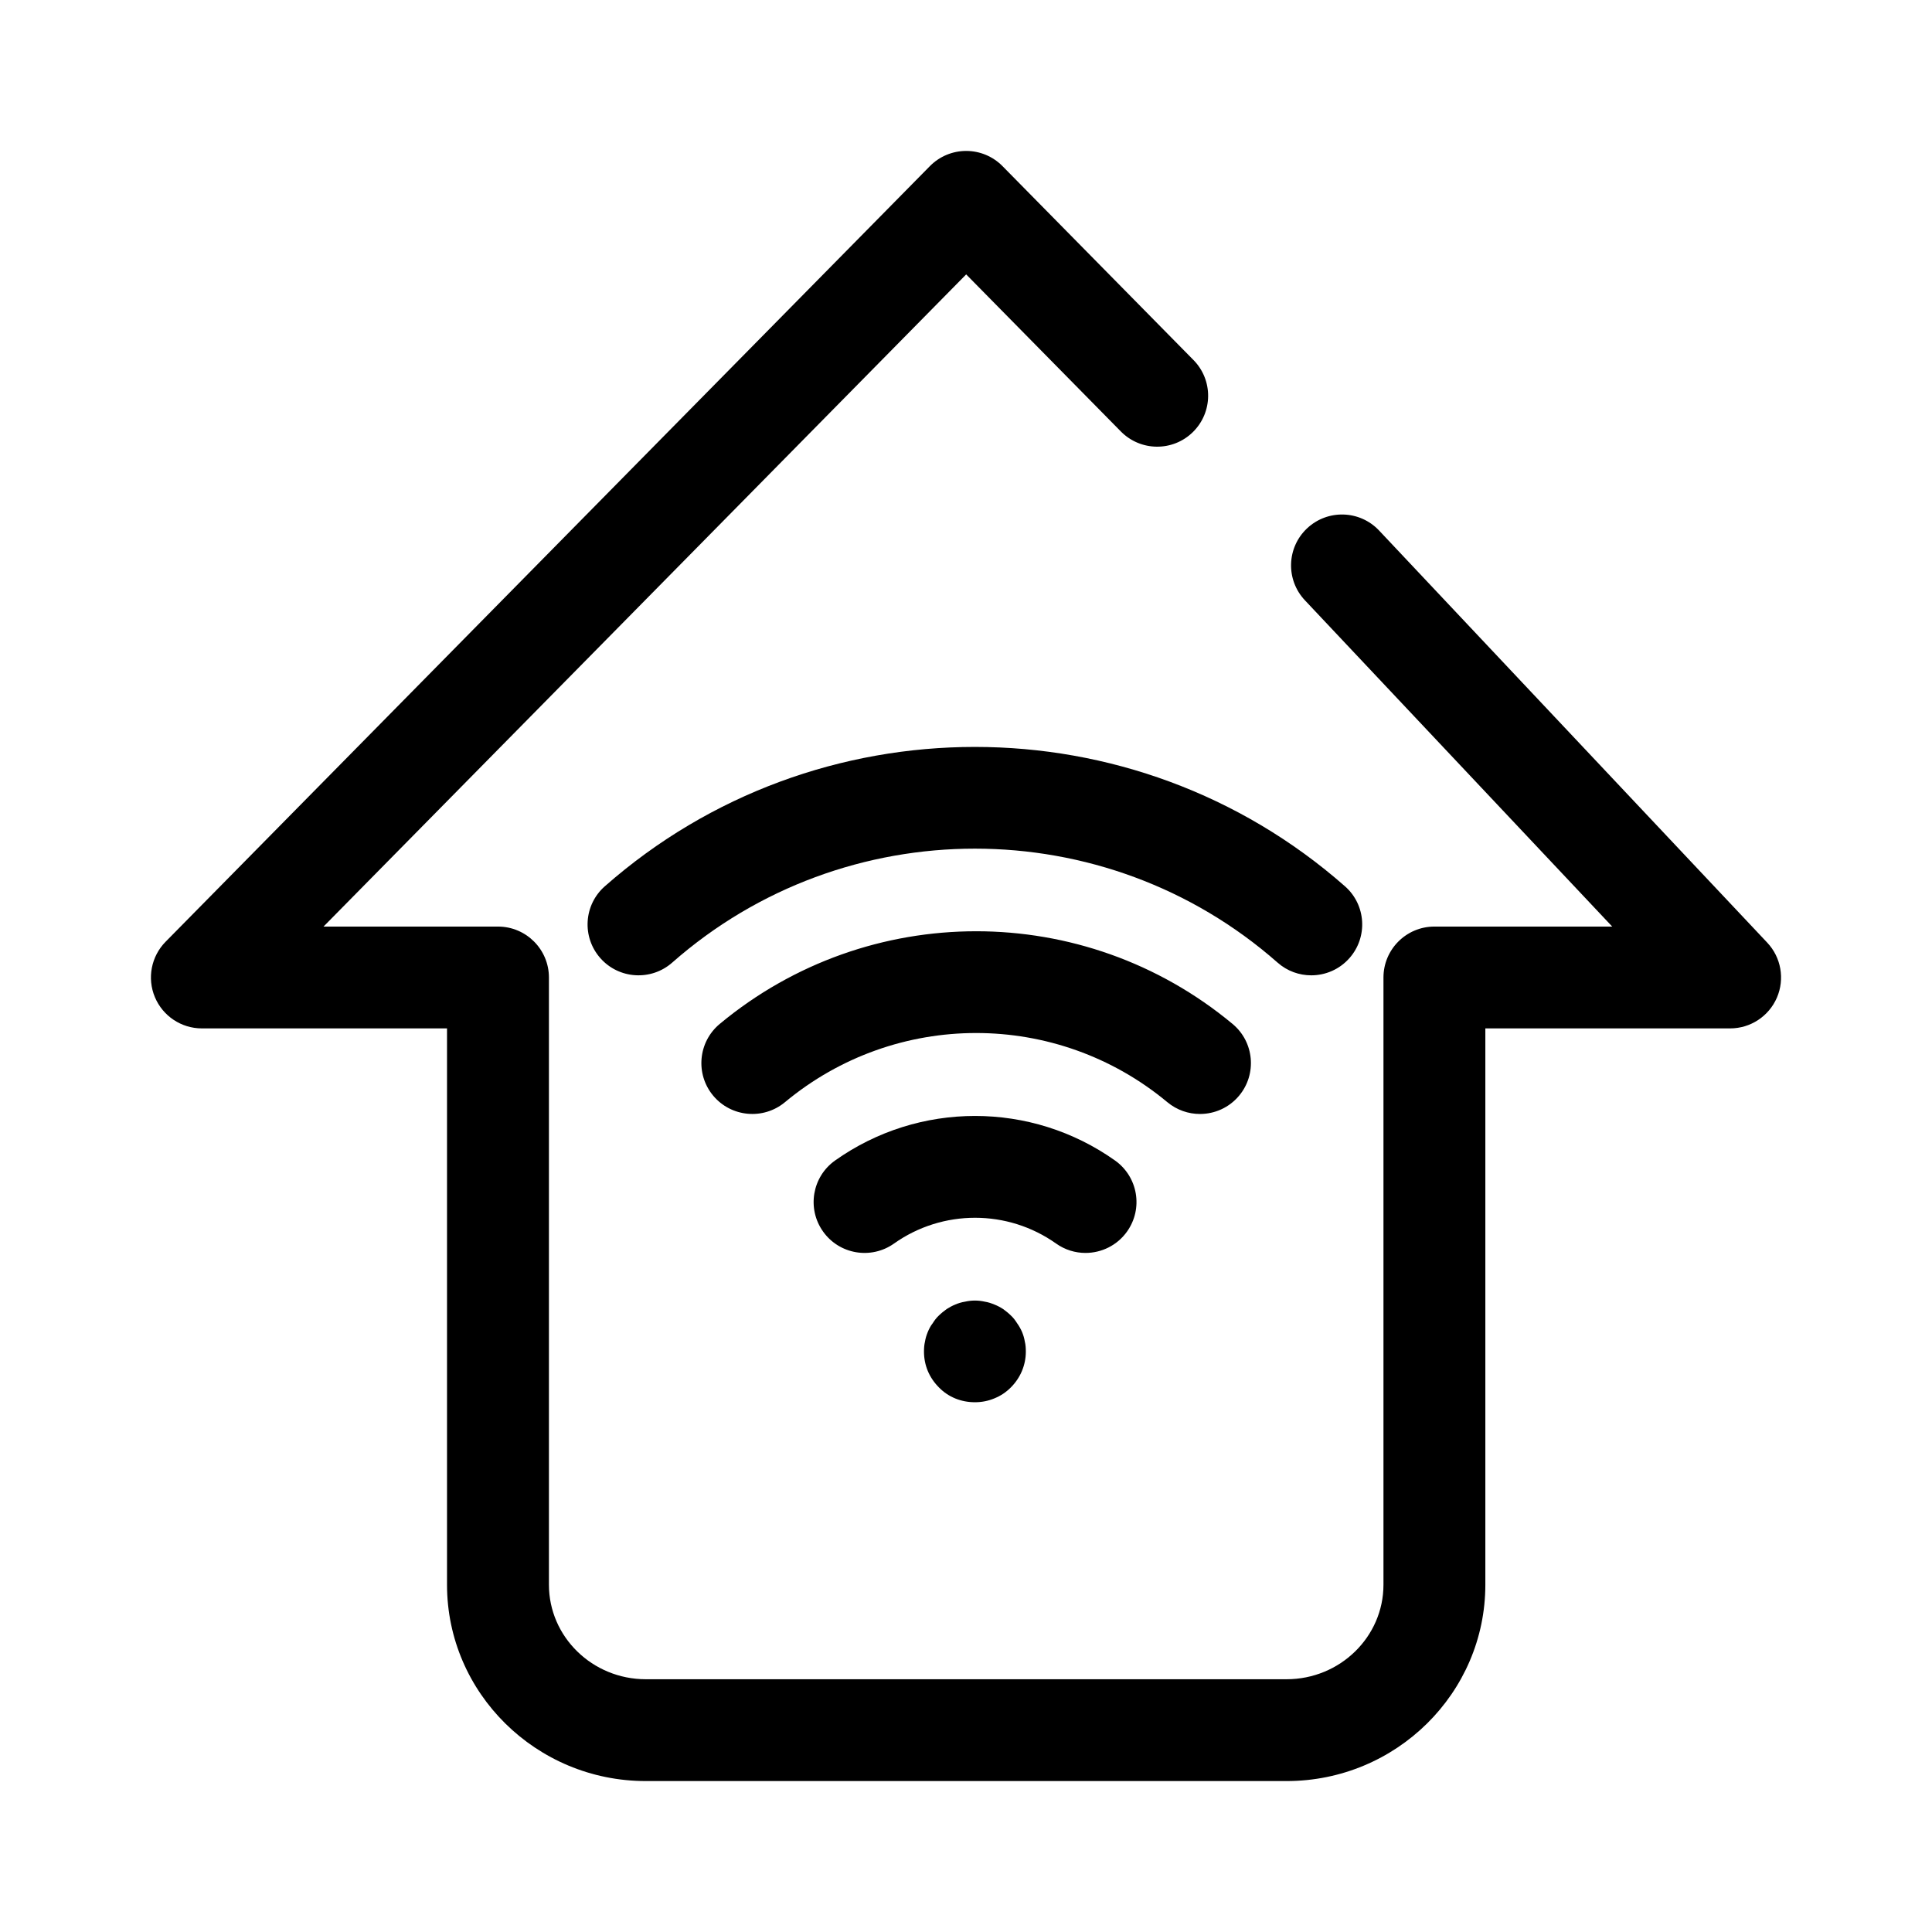 <svg width="64" height="64" viewBox="0 0 64 64" fill="none" xmlns="http://www.w3.org/2000/svg">
<path fill-rule="evenodd" clip-rule="evenodd" d="M19.886 31.738C19.27 31.04 19.336 29.974 20.036 29.359C27.025 23.203 37.564 23.205 44.553 29.359C45.253 29.974 45.319 31.04 44.703 31.738C44.37 32.116 43.905 32.309 43.437 32.309C43.041 32.309 42.642 32.171 42.322 31.888C36.606 26.855 27.985 26.853 22.267 31.888C21.568 32.503 20.5 32.436 19.886 31.738ZM23.625 36.295C23.028 35.579 23.126 34.516 23.841 33.92C28.764 29.826 35.909 29.825 40.831 33.92C41.547 34.516 41.644 35.579 41.048 36.295C40.715 36.695 40.234 36.902 39.75 36.902C39.37 36.902 38.987 36.774 38.671 36.512C35.001 33.456 29.673 33.456 26.002 36.512C25.286 37.106 24.221 37.01 23.625 36.295ZM30.895 43.837C30.953 43.744 31.021 43.651 31.105 43.575C31.181 43.5 31.266 43.433 31.359 43.365C31.451 43.306 31.545 43.255 31.646 43.213C31.747 43.171 31.856 43.137 31.966 43.12C32.185 43.07 32.405 43.07 32.625 43.12C32.734 43.137 32.836 43.171 32.936 43.213C33.047 43.255 33.139 43.306 33.231 43.365C33.324 43.433 33.409 43.5 33.484 43.575C33.569 43.651 33.636 43.744 33.695 43.837C33.755 43.921 33.814 44.023 33.857 44.124C33.899 44.225 33.932 44.335 33.949 44.445C33.975 44.545 33.982 44.663 33.982 44.773C33.982 45.22 33.805 45.641 33.484 45.962C33.324 46.122 33.147 46.24 32.936 46.325C32.734 46.408 32.524 46.451 32.295 46.451C31.839 46.451 31.418 46.282 31.105 45.962C30.945 45.802 30.819 45.616 30.734 45.414C30.65 45.212 30.608 44.993 30.608 44.773C30.608 44.663 30.616 44.545 30.641 44.445C30.658 44.335 30.692 44.225 30.734 44.124C30.776 44.023 30.827 43.921 30.895 43.837ZM27.265 40.796C26.724 40.036 26.903 38.984 27.662 38.444C30.436 36.475 34.163 36.475 36.938 38.444C37.697 38.984 37.876 40.036 37.335 40.796C37.007 41.258 36.486 41.505 35.958 41.505C35.62 41.505 35.28 41.404 34.983 41.193C33.378 40.056 31.222 40.056 29.617 41.193C28.856 41.733 27.803 41.554 27.265 40.796ZM58.862 33.049C58.594 33.667 57.986 34.067 57.313 34.067H49.204V52.496C49.204 56.083 46.25 59 42.619 59H21.394C17.763 59 14.808 56.083 14.808 52.496V34.067H6.687C6.007 34.067 5.394 33.659 5.131 33.032C4.868 32.405 5.008 31.682 5.485 31.197L30.804 5.503C31.121 5.181 31.554 5 32.006 5C32.459 5 32.892 5.181 33.209 5.503L39.536 11.927C40.19 12.591 40.181 13.658 39.517 14.312C38.853 14.966 37.785 14.957 37.13 14.293L32.006 9.09L10.717 30.694H16.497C17.428 30.694 18.184 31.45 18.184 32.381V52.496C18.184 54.223 19.624 55.627 21.394 55.627H42.619C44.389 55.627 45.829 54.223 45.829 52.496V32.381C45.829 31.45 46.585 30.694 47.516 30.694H53.407L43.227 19.886C42.588 19.207 42.62 18.14 43.299 17.502C43.978 16.864 45.045 16.896 45.684 17.574L58.541 31.225C59.003 31.715 59.128 32.432 58.862 33.049Z" fill="black"/>
</svg>
